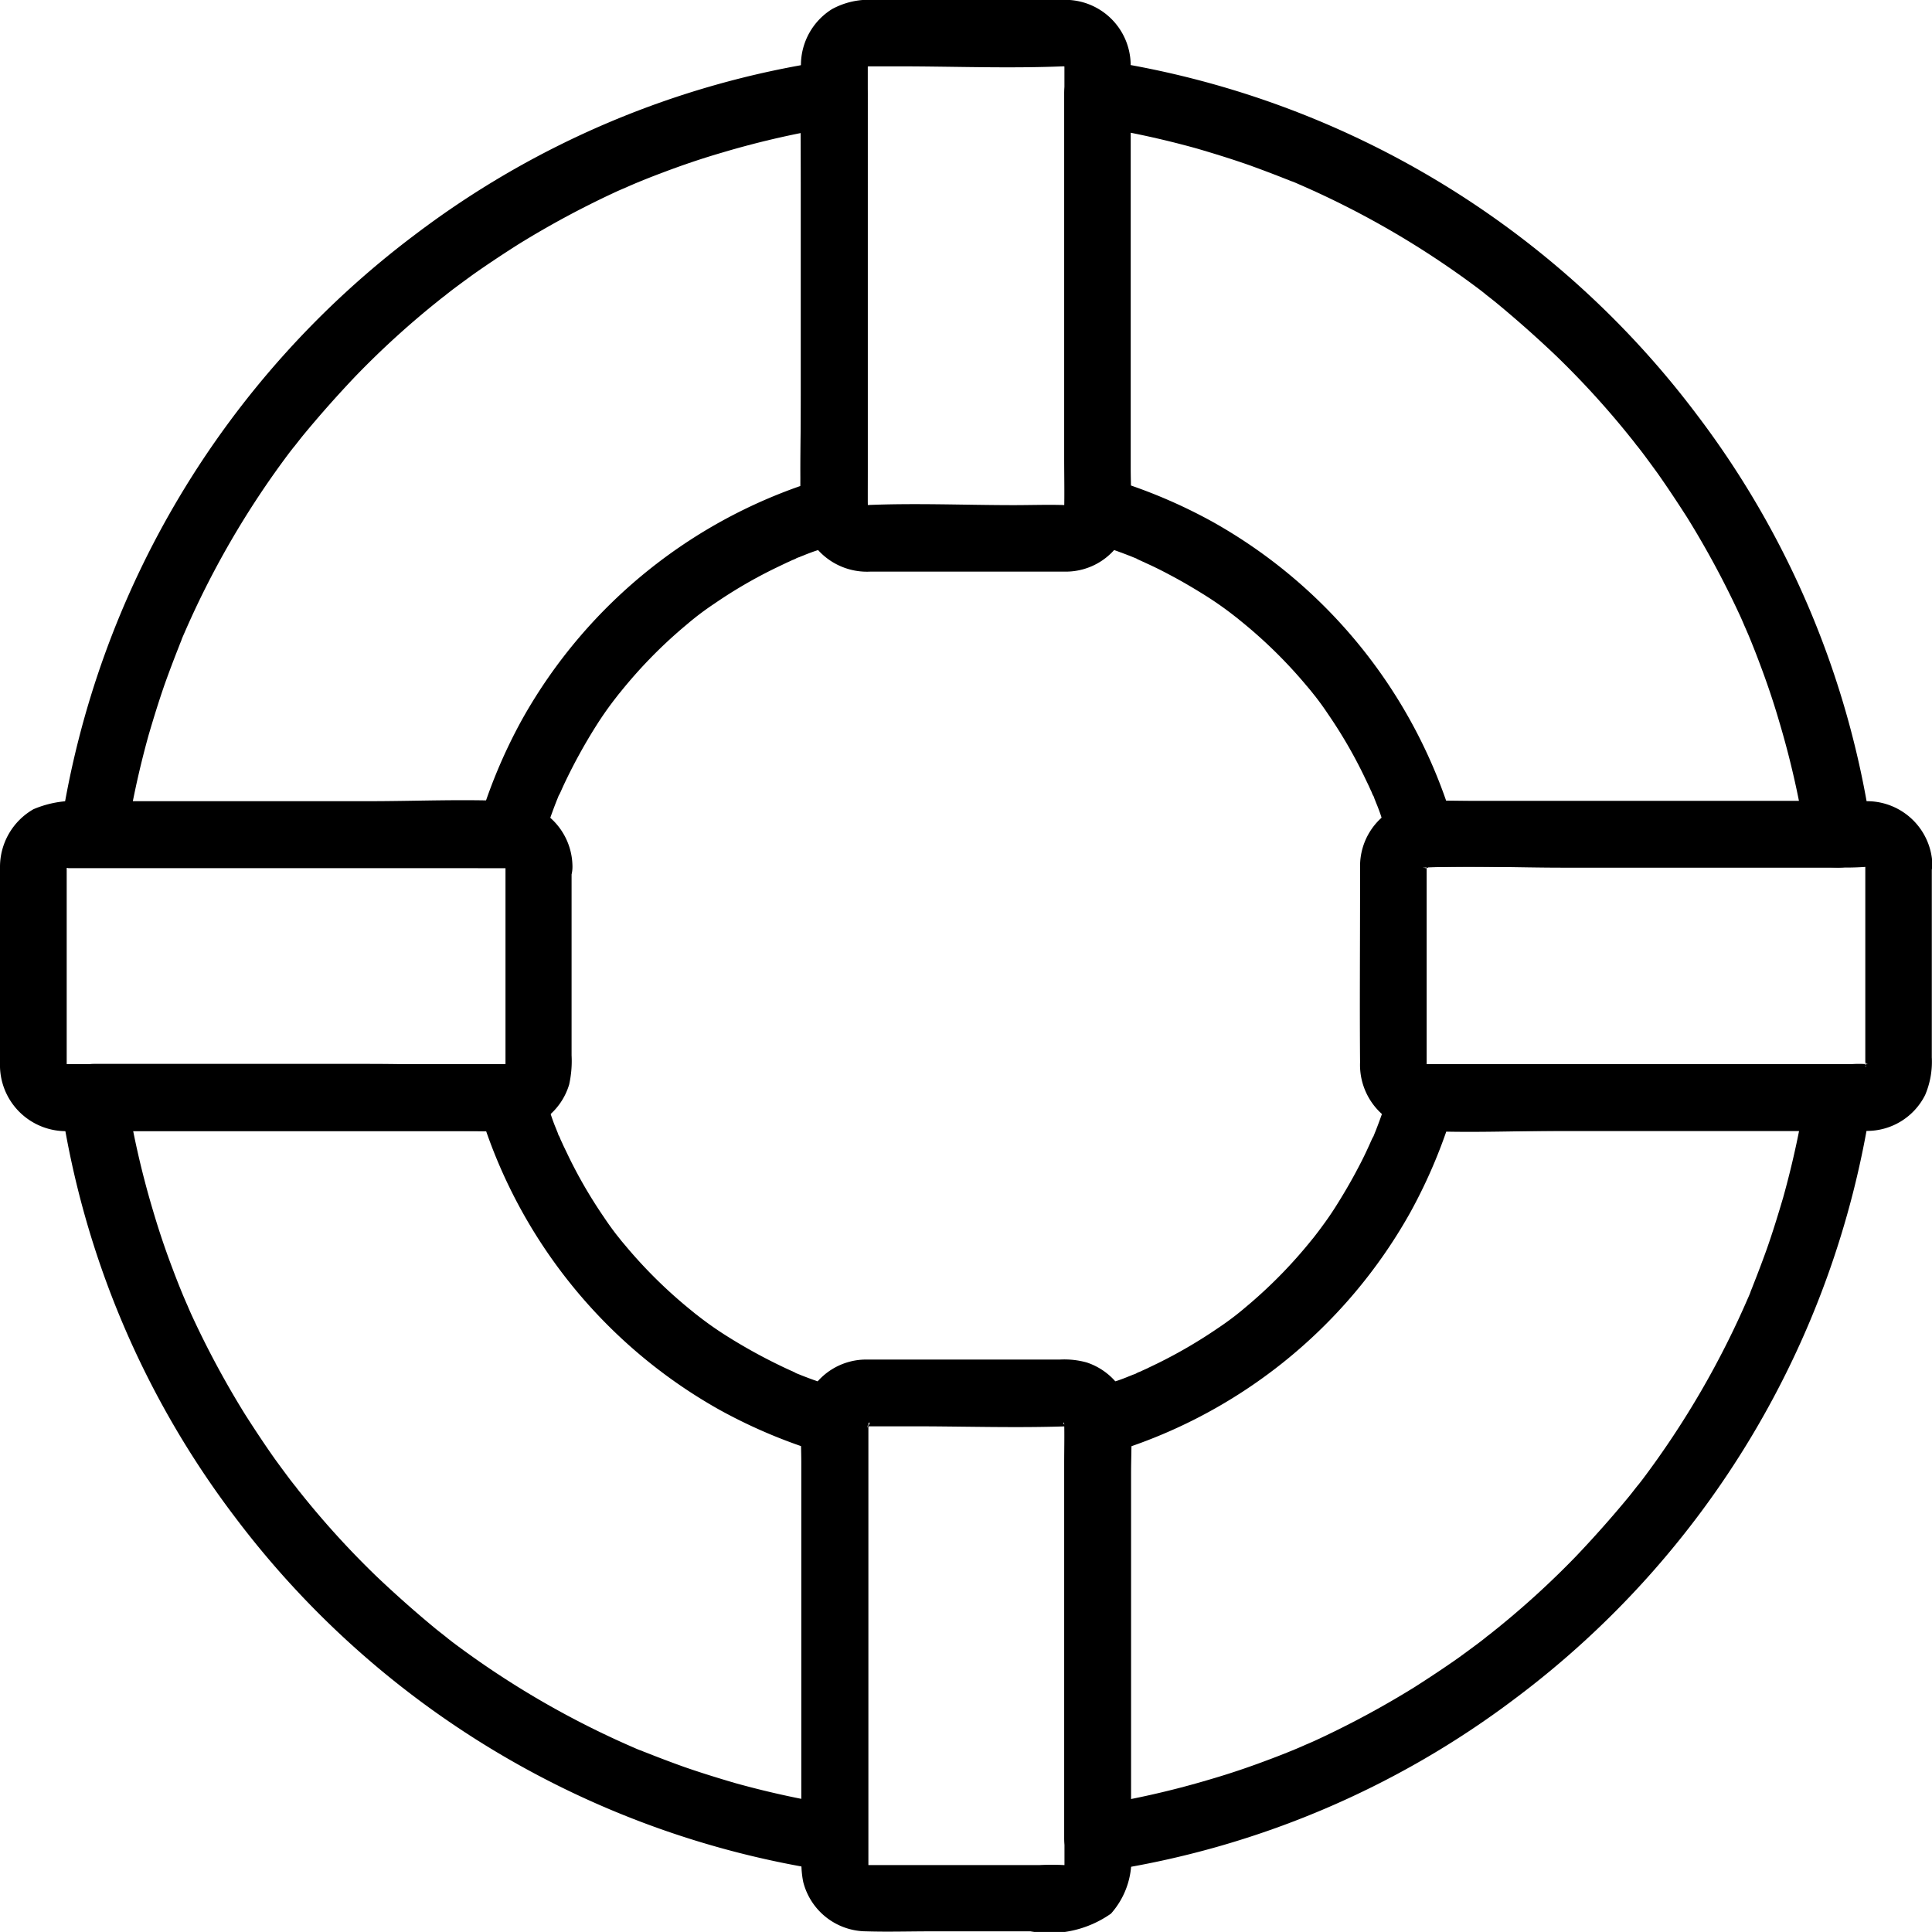 <svg xmlns="http://www.w3.org/2000/svg" width="38.033" height="38.032" viewBox="0 0 38.033 38.032">
    <g data-name="Group 12889">
        <path data-name="Path 38012" d="M15.774 27.989c-.017.266 0 .541 0 .807v7.394c.275-.209.554-.419.829-.633a17.945 17.945 0 0 1-2.139-.458c-.34-.1-.681-.205-1.017-.323a23.661 23.661 0 0 1-.737-.279c-.039-.013-.074-.031-.113-.044-.009 0-.188-.079-.065-.026a17.506 17.506 0 0 1-3.623-2.1l-.118-.092c-.083-.061.074.057-.009-.009s-.14-.109-.21-.166a22.293 22.293 0 0 1-1.178-1.045 17.159 17.159 0 0 1-1.423-1.558c-.048-.061-.1-.122-.148-.188-.079-.1-.022-.031-.009-.009l-.092-.118a29.874 29.874 0 0 1-.319-.432c-.2-.284-.393-.576-.58-.869a18.018 18.018 0 0 1-1.013-1.872 6.602 6.602 0 0 1-.122-.275c-.013-.026-.113-.262-.065-.148q-.118-.282-.223-.563a15.43 15.43 0 0 1-.388-1.152 17.4 17.4 0 0 1-.537-2.4c-.209.275-.419.554-.633.829h7.171c.345 0 .69.013 1.034 0-.209-.162-.419-.319-.633-.48a10.082 10.082 0 0 0 4.762 5.98 10.326 10.326 0 0 0 2.082.864.657.657 0 0 0 .349-1.266 9.6 9.6 0 0 1-.842-.288c-.039-.017-.079-.031-.118-.048.013 0 .079.035.009 0l-.2-.092a10.686 10.686 0 0 1-1.182-.65 6.648 6.648 0 0 1-.537-.38s-.083-.065-.035-.026l-.079-.065a9.376 9.376 0 0 1-1.248-1.213l-.14-.166c-.017-.022-.135-.17-.07-.087q-.144-.183-.275-.38a9.296 9.296 0 0 1-.694-1.191l-.109-.227a3.083 3.083 0 0 0-.052-.113c0-.009-.052-.122-.031-.065a.713.713 0 0 1-.026-.07c-.017-.039-.031-.079-.048-.118a3.583 3.583 0 0 1-.087-.24c-.061-.17-.113-.345-.166-.515a.668.668 0 0 0-.633-.48c-.921.044-1.855 0-2.776 0h-5.43a.666.666 0 0 0-.633.829 17.785 17.785 0 0 0 3.414 8.083 17.987 17.987 0 0 0 11.627 6.966.666.666 0 0 0 .829-.633v-7.184c0-.336-.022-.681 0-1.017a.662.662 0 0 0-.655-.655.677.677 0 0 0-.646.656z"/>
        <path data-name="Path 38013" d="M16.254 9.408a10.082 10.082 0 0 0-5.98 4.762 10.327 10.327 0 0 0-.864 2.082c.209-.161.419-.319.633-.48-.921-.044-1.855 0-2.776 0h-5.43c.209.275.419.554.633.829a17.929 17.929 0 0 1 .458-2.139c.1-.34.205-.681.323-1.017a23.661 23.661 0 0 1 .279-.737c.013-.039.031-.074.044-.113 0-.009.079-.188.026-.065a17.51 17.51 0 0 1 2.1-3.623l.092-.118c.061-.083-.057.074.009-.009s.109-.14.166-.21a22.293 22.293 0 0 1 1.045-1.178A17.154 17.154 0 0 1 8.57 5.969c.061-.048.122-.1.188-.148.1-.079.031-.022.009-.009l.118-.092c.144-.109.288-.214.432-.319.284-.2.576-.393.869-.58a18.008 18.008 0 0 1 1.872-1.013c.092-.044.183-.083.275-.122.026-.013.262-.113.148-.065q.282-.118.563-.223c.38-.144.764-.275 1.152-.388a17.4 17.4 0 0 1 2.4-.537c-.275-.209-.554-.419-.829-.633v7.181c0 .336-.022.681 0 1.017a.655.655 0 1 0 1.309 0c-.017-.266 0-.541 0-.807V1.837a.666.666 0 0 0-.829-.633 17.784 17.784 0 0 0-8.079 3.417 17.987 17.987 0 0 0-6.966 11.627.666.666 0 0 0 .633.829h7.171c.345 0 .69-.013 1.034 0a.668.668 0 0 0 .633-.48 9.6 9.6 0 0 1 .288-.842c.017-.039.031-.079.048-.118 0 .013-.035.079 0 .009s.061-.135.092-.2a10.686 10.686 0 0 1 .65-1.182 6.648 6.648 0 0 1 .38-.537s.065-.083.026-.035l.065-.079a9.376 9.376 0 0 1 1.213-1.248l.166-.14.087-.07q.183-.144.38-.275a9.296 9.296 0 0 1 1.191-.694l.227-.109c.039-.017.079-.035.113-.052.009 0 .122-.052.065-.031a.741.741 0 0 1 .07-.026c.039-.017.079-.031.118-.048.079-.031.157-.061.24-.087.17-.061.345-.113.515-.166a.672.672 0 0 0 .458-.807.68.68 0 0 0-.811-.452z"/>
        <path data-name="Path 38014" d="M35.562 21.432a17.94 17.94 0 0 1-.458 2.139c-.1.34-.205.681-.323 1.017a23.661 23.661 0 0 1-.279.737c-.013.039-.031.074-.044.114 0 .009-.079.188-.026.065a17.508 17.508 0 0 1-2.1 3.623l-.092.118c-.061.083.057-.074-.009.009s-.109.14-.166.21a22.293 22.293 0 0 1-1.045 1.178 17.172 17.172 0 0 1-1.558 1.423c-.061.048-.122.1-.188.148-.1.078-.031.022-.009.009l-.118.092c-.144.109-.288.214-.432.319-.284.2-.576.393-.869.58a18.047 18.047 0 0 1-1.872 1.013 6.602 6.602 0 0 1-.275.122c-.026.013-.262.114-.148.065q-.281.118-.563.223c-.38.144-.764.275-1.152.388a17.419 17.419 0 0 1-2.4.537c.275.209.554.419.829.633V29.01c0-.336.022-.681 0-1.017a69.63 69.63 0 0 0-.48.633 10.082 10.082 0 0 0 5.98-4.762 10.331 10.331 0 0 0 .864-2.082c-.21.161-.419.319-.633.48.921.044 1.855 0 2.776 0h5.43a.655.655 0 1 0 0-1.309h-7.171c-.345 0-.69.013-1.034 0a.668.668 0 0 0-.633.48 9.6 9.6 0 0 1-.288.842c-.017.039-.031.079-.048.118 0-.013.035-.078 0-.009s-.061.135-.092.2a7.218 7.218 0 0 1-.209.423c-.135.257-.284.511-.441.759a6.127 6.127 0 0 1-.249.362 6.645 6.645 0 0 1-.131.175s-.065.083-.026.035l-.065.079a9.372 9.372 0 0 1-1.213 1.248l-.166.14-.087.07q-.183.144-.38.275a9.59 9.59 0 0 1-1.191.694l-.227.109a3.083 3.083 0 0 0-.113.052c-.009 0-.122.052-.065.031s-.052.022-.07.026c-.039.017-.078.031-.118.048a3.583 3.583 0 0 1-.24.087c-.17.061-.345.114-.515.166a.659.659 0 0 0-.48.633c.017.266 0 .541 0 .807v7.394a.666.666 0 0 0 .829.633 17.784 17.784 0 0 0 8.079-3.417 17.987 17.987 0 0 0 6.966-11.627.674.674 0 0 0-.458-.807.657.657 0 0 0-.804.453z"/>
        <path data-name="Path 38015" d="M36.195 15.767h-7.171c-.345 0-.69-.013-1.034 0 .21.161.419.319.633.48a10.082 10.082 0 0 0-4.762-5.98 10.325 10.325 0 0 0-2.082-.864c.161.209.319.419.48.633.017-.266 0-.541 0-.807V1.835c-.275.209-.554.419-.829.633a17.931 17.931 0 0 1 2.139.458c.34.1.681.205 1.017.323a23.661 23.661 0 0 1 .737.279c.039.013.074.031.114.044.009 0 .188.079.065.026a17.51 17.51 0 0 1 3.623 2.1l.118.092c.083.061-.074-.057.009.009s.14.109.209.166a22.293 22.293 0 0 1 1.178 1.045 17.159 17.159 0 0 1 1.423 1.558c.048.061.1.122.148.188.078.1.022.031.009.009l.092.118c.109.144.214.288.319.432.2.284.393.576.581.869a18 18 0 0 1 1.013 1.872c.044.092.083.183.122.275.013.026.113.262.065.148q.118.282.223.563c.144.38.275.764.388 1.152a17.4 17.4 0 0 1 .537 2.4.664.664 0 0 0 .807.458.674.674 0 0 0 .458-.807 17.785 17.785 0 0 0-3.418-8.079A17.987 17.987 0 0 0 21.779 1.2a.666.666 0 0 0-.829.633v7.184c0 .336.022.681 0 1.017a.663.663 0 0 0 .48.633 9.6 9.6 0 0 1 .842.288c.039.017.079.031.118.048-.013 0-.078-.035-.009 0l.2.092c.144.065.284.135.423.209.257.135.511.284.759.441a6.648 6.648 0 0 1 .537.38s.083.065.035.026l.079.065a9.373 9.373 0 0 1 1.248 1.213l.14.166c.017.022.135.17.07.087q.144.183.275.38a9.296 9.296 0 0 1 .694 1.191l.109.227c.017.039.035.079.052.113 0 .009.052.122.031.065s.022.052.026.07c.017.039.031.079.048.118.031.079.061.157.087.24.061.17.113.345.166.515a.668.668 0 0 0 .633.48c.921-.044 1.855 0 2.776 0h5.43a.662.662 0 0 0 .655-.655.676.676 0 0 0-.659-.659z"/>
        <path data-name="Path 38016" d="M20.954 1.264v8.728a.1.1 0 0 0 0 .035c.013.087.031-.17.009-.07-.048.249.061-.127.017-.022-.048.122-.017.031-.017.031s-.044.035-.009 0c-.061.061.157-.048.009-.013-.1.026.227 0 .035-.009-.345-.013-.694 0-1.039 0-.969 0-1.955-.044-2.924 0-.192.009.135.035.035.009-.148-.039.061.048.022.017 0 0-.031.009-.022-.009s.031.092-.017-.031.07.271.017.022c-.017-.083.013.087.013.087V1.262c0 .017-.009.039-.013.057.022-.074.017-.074-.013 0l.026-.048c-.048.057-.048.061 0 0-.013.013-.031.022-.044.035.057-.031.065-.035.022-.013-.061.039.118.009-.031.013h.646c1.078 0 2.169.044 3.247 0h.074c-.1 0 0 0 0 0l-.052-.026c.061.039.065.035 0-.009l.039.039c-.044-.061-.048-.061-.009 0a.1.1 0 0 1-.026-.052.655.655 0 0 0 1.309 0 1.289 1.289 0 0 0-1.266-1.261h-3.814a1.512 1.512 0 0 0-.8.183 1.3 1.3 0 0 0-.611 1.1c-.017.8 0 1.6 0 2.4v4.046c0 .751-.026 1.506 0 2.257a1.3 1.3 0 0 0 1.362 1.27h3.854a1.277 1.277 0 0 0 1.13-.685 2.008 2.008 0 0 0 .14-.96v-8.34a.65.65 0 1 0-1.3 0z"/>
        <path data-name="Path 38017" d="M20.955 28.036v8.729c0-.017.009-.039.013-.057-.022.074-.017.074.013 0l-.026.048c.013-.013.022-.031.035-.044l-.039.039c.061-.044.061-.048 0-.009l.052-.026c-.074.017-.074.017 0 0h-.048a4.731 4.731 0 0 0-.5 0h-3.413l.057.013c-.074-.022-.074-.017 0 .013l-.026-.013c-.039-.026-.035-.017.022.022-.052-.052-.052-.052 0 0-.035-.065-.035-.065 0 0 0 0 0-.135 0 0V28.03c0-.039.017-.127-.009.035.017-.113.079-.057-.031.048.035-.035.035-.14.013-.048a.117.117 0 0 1-.031.035c.052-.052.052-.057 0-.013-.009-.026.166-.057-.022 0a.513.513 0 0 0 .087-.022c-.018.022-.218.009-.052.013h.921c1.008 0 2.025.035 3.033 0 .2-.009-.127-.022-.039-.009a.329.329 0 0 1 .07.022c-.013 0-.118-.009-.048-.013l.026.013c-.057-.044-.057-.039 0 .013-.148-.153-.039-.013-.013.009-.109-.1-.048-.161-.031-.048-.013-.166 0-.083 0-.044a.655.655 0 1 0 1.309 0 1.289 1.289 0 0 0-.886-1.2 1.652 1.652 0 0 0-.528-.057H17.038a1.277 1.277 0 0 0-1.126.7 2.107 2.107 0 0 0-.135.973v8.2a1.838 1.838 0 0 0 .035.41 1.288 1.288 0 0 0 1.24.973c.423.013.847 0 1.27 0h1.965a2.1 2.1 0 0 0 1.584-.349 1.59 1.59 0 0 0 .388-1.261v-8.38a.655.655 0 0 0-1.309 0z"/>
        <path data-name="Path 38018" d="M9.951 17.033V20.992c0-.017.009-.039.013-.057-.022.074-.017.074.009 0l-.026.048c.048-.057.044-.061 0 0 .013-.013.031-.022.044-.035-.057.031-.065.035-.022.013.092-.022.083-.013.013-.013H1.27l.057.013c-.074-.022-.074-.017 0 .013l-.048-.026c.057.048.061.048 0 0 0 .009.013.013.017.022.026.039.026.031-.009-.026l.026.052c-.017-.074-.017-.074 0 0V17.038c0 .017-.009.039-.013.057.022-.074.017-.074-.013 0l.026-.048c-.013.013-.022.031-.035.044.052-.052.052-.052 0 0 .065-.035.065-.035 0 0-.017-.013.157 0 0 0H9.99l-.052-.026c.065.039.065.035 0-.009l.039.039c-.044-.061-.044-.061 0 0 0-.022-.013-.039-.017-.057.013.074.017.074 0 0a.655.655 0 1 0 1.309 0 1.289 1.289 0 0 0-1.266-1.261H1.689a2.073 2.073 0 0 0-1.03.153A1.309 1.309 0 0 0 0 17.078v.48c0 1.126-.009 2.248 0 3.374a1.3 1.3 0 0 0 1.309 1.336H9.292c.231 0 .463.009.69 0a1.287 1.287 0 0 0 1.222-.917 2.13 2.13 0 0 0 .048-.576v-3.736a.653.653 0 1 0-1.305 0z"/>
        <path data-name="Path 38019" d="M36.72 17.033v3.963c0-.2.031.039 0 0l.026-.052c-.039.061-.035.065.009 0l-.039.039c.061-.044.061-.048 0-.009l.052-.026-.057.013c.022-.044.092 0 .022-.013a1.923 1.923 0 0 0-.275 0h-8.415c-.127 0 .044.009.065.013-.026 0-.127-.035-.026 0-.083-.031.078.083-.031-.026.1.092.044.044.039.061-.013.052-.018-.035-.018-.061l.013.118v-4.028c-.009-.2-.009.135-.009.039 0-.022.013-.044.018-.065-.018.039-.018.048 0 .026.057-.052-.148.135 0 .013-.044.035-.048.039-.009.013-.052.017-.061.026-.026.013.1-.057.065.079-.061 0h7.953a5.3 5.3 0 0 0 .79 0h.035c-.1 0 0 0 0 0l-.052-.026c.061.039.065.035 0-.009l.039.039c-.044-.061-.048-.061-.009 0 0-.009-.013-.026-.022-.048.017.079.017.074 0 0a.655.655 0 0 0 1.309 0 1.289 1.289 0 0 0-1.279-1.248h-8.376a2.032 2.032 0 0 0-.912.135 1.282 1.282 0 0 0-.7 1.144v.441c0 1.139-.009 2.278 0 3.422a1.3 1.3 0 0 0 1.279 1.349c.253.009.506 0 .759 0h7.21c.244 0 .489.009.733 0a1.28 1.28 0 0 0 1.143-.707 1.67 1.67 0 0 0 .131-.742v-3.775a.657.657 0 0 0-1.314 0z"/>
    </g>
</svg>
